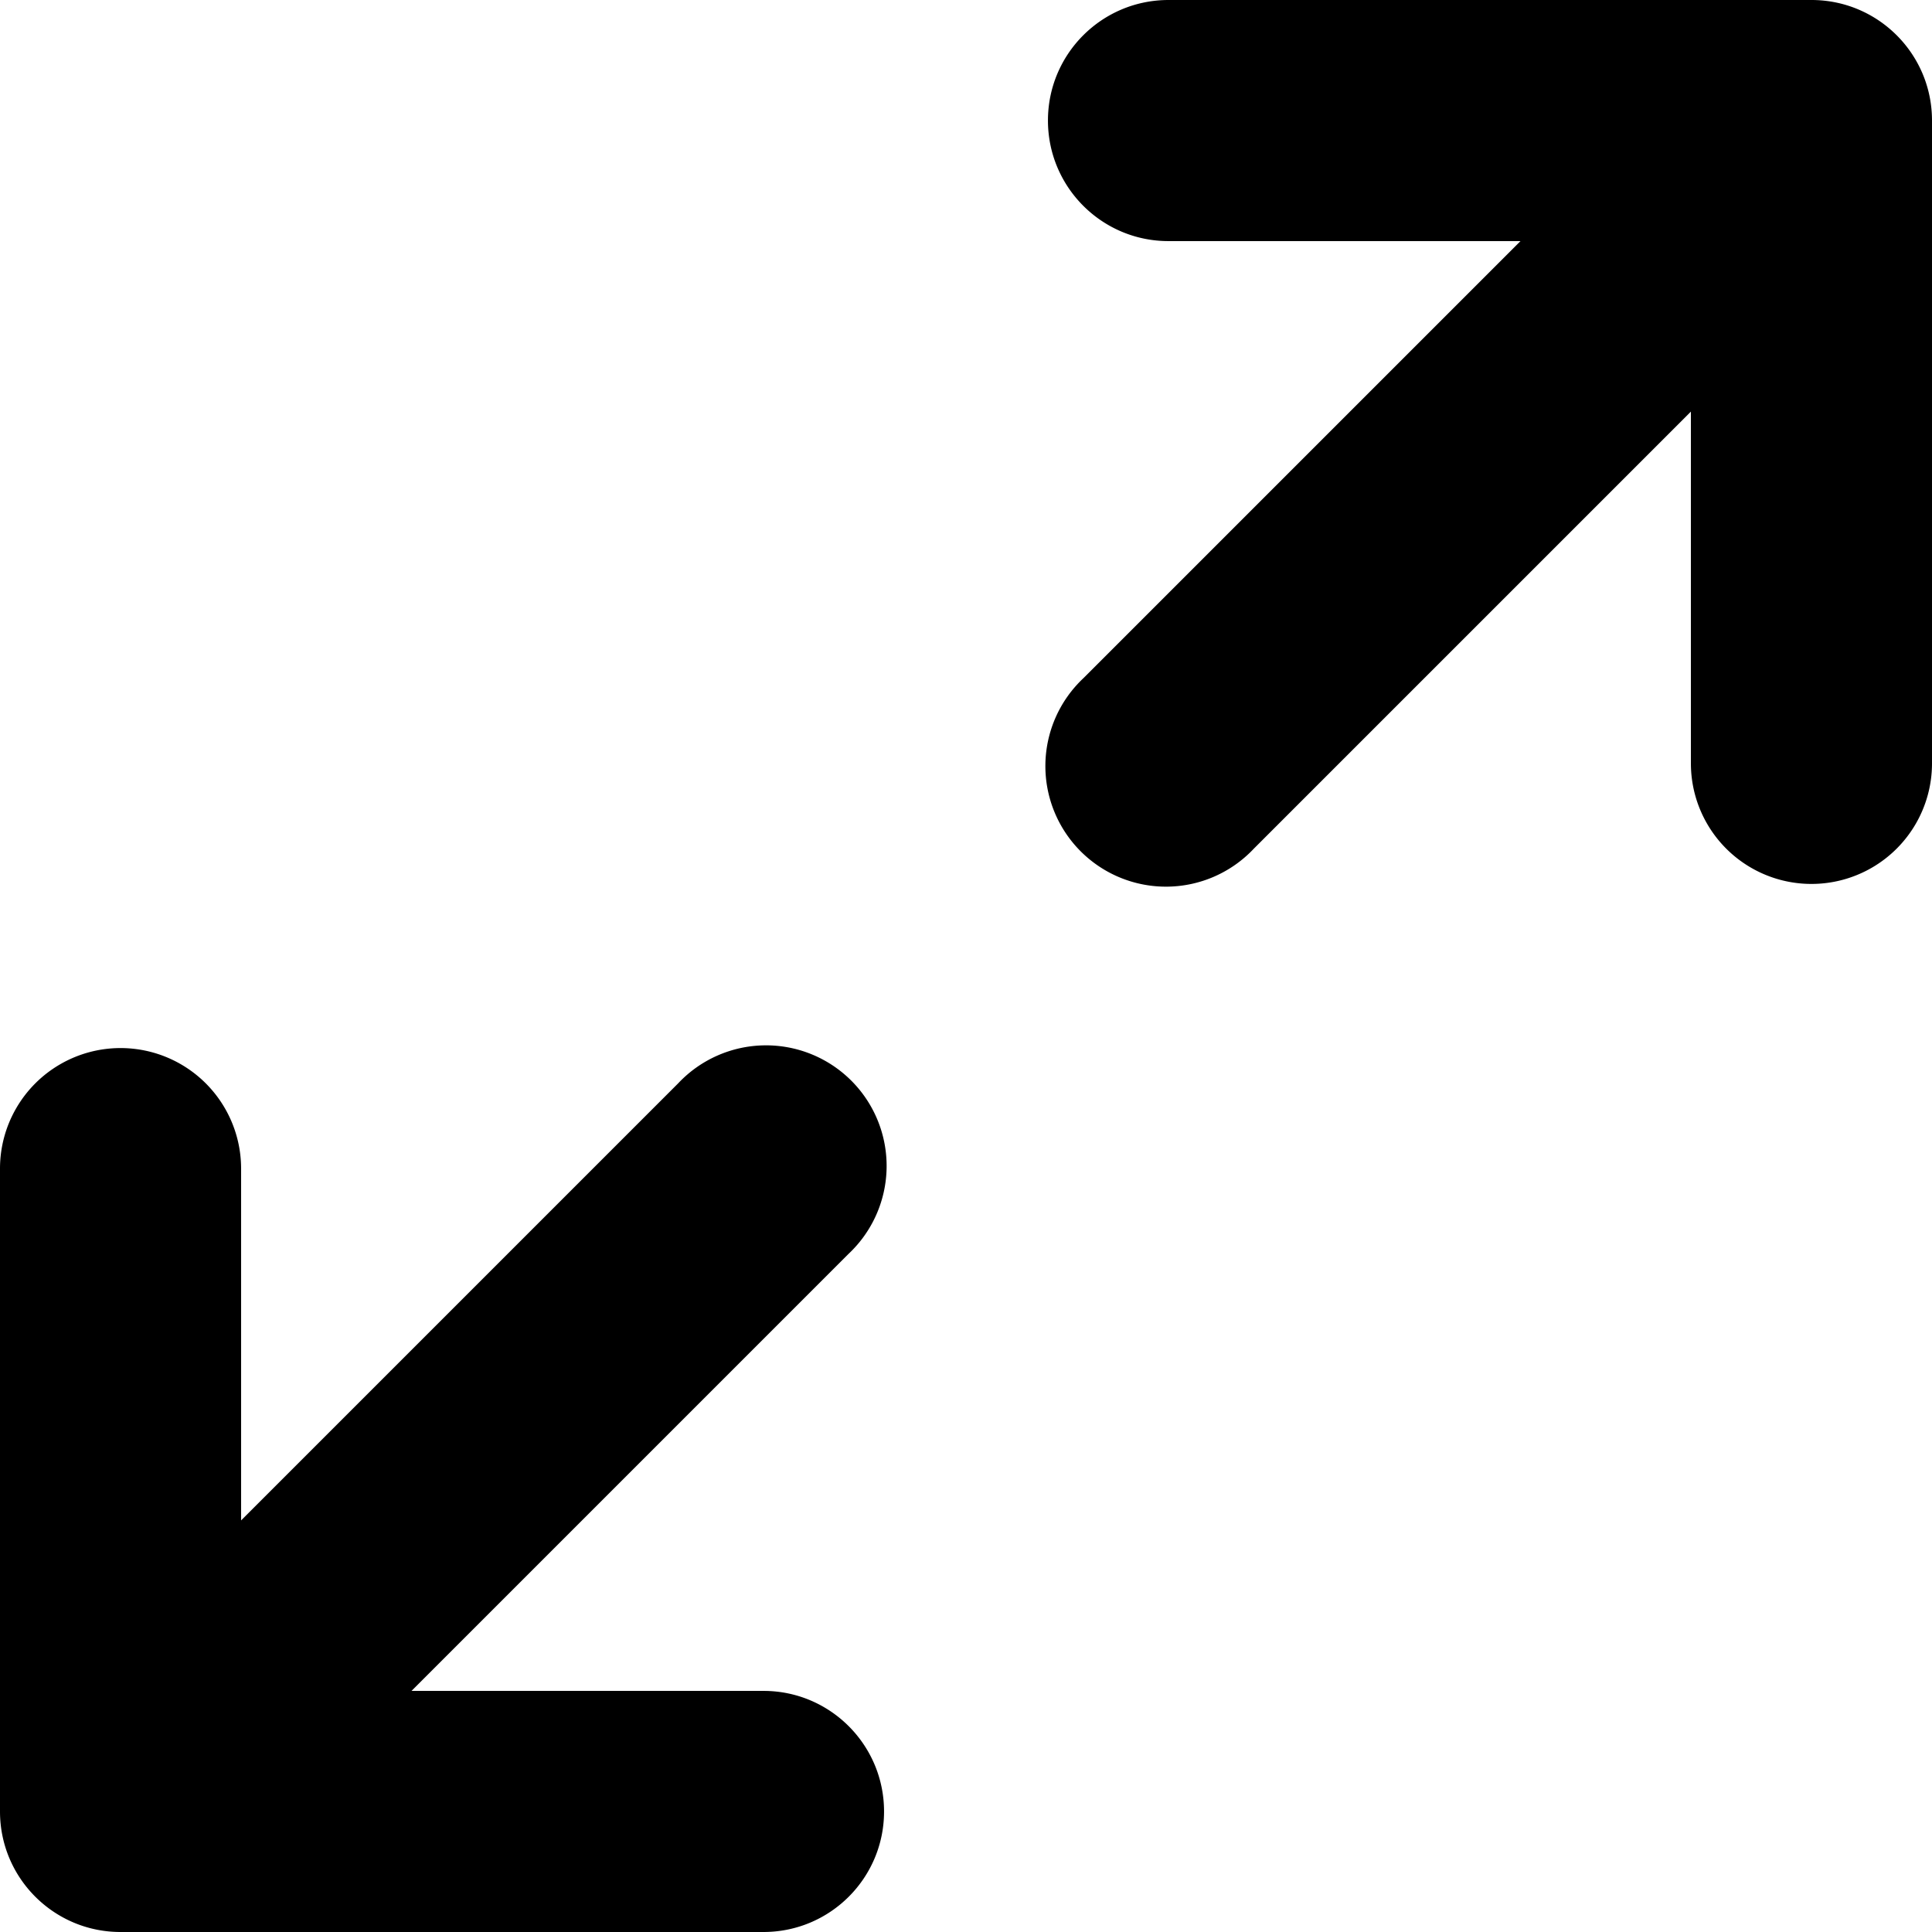 <svg width="24" height="24" viewBox="0 0 24 24" xmlns="http://www.w3.org/2000/svg"><g fill="#000" fill-rule="nonzero"><path d="M10.982 22.503c0 .827-.67 1.497-1.498 1.497H1.497C.67 24 0 23.33 0 22.503v-7.986a1.497 1.497 0 0 1 2.995 0v4.37l5.43-5.43a1.498 1.498 0 1 1 2.117 2.118l-5.43 5.43h4.373c.827 0 1.497.671 1.497 1.498ZM13.018 1.497c0-.827.67-1.497 1.498-1.497h7.987C23.33 0 24 .67 24 1.497v7.986a1.497 1.497 0 0 1-2.995 0v-4.37l-5.43 5.43a1.498 1.498 0 1 1-2.117-2.118l5.43-5.43h-4.373c-.827 0-1.497-.671-1.497-1.498Z"/></g></svg>